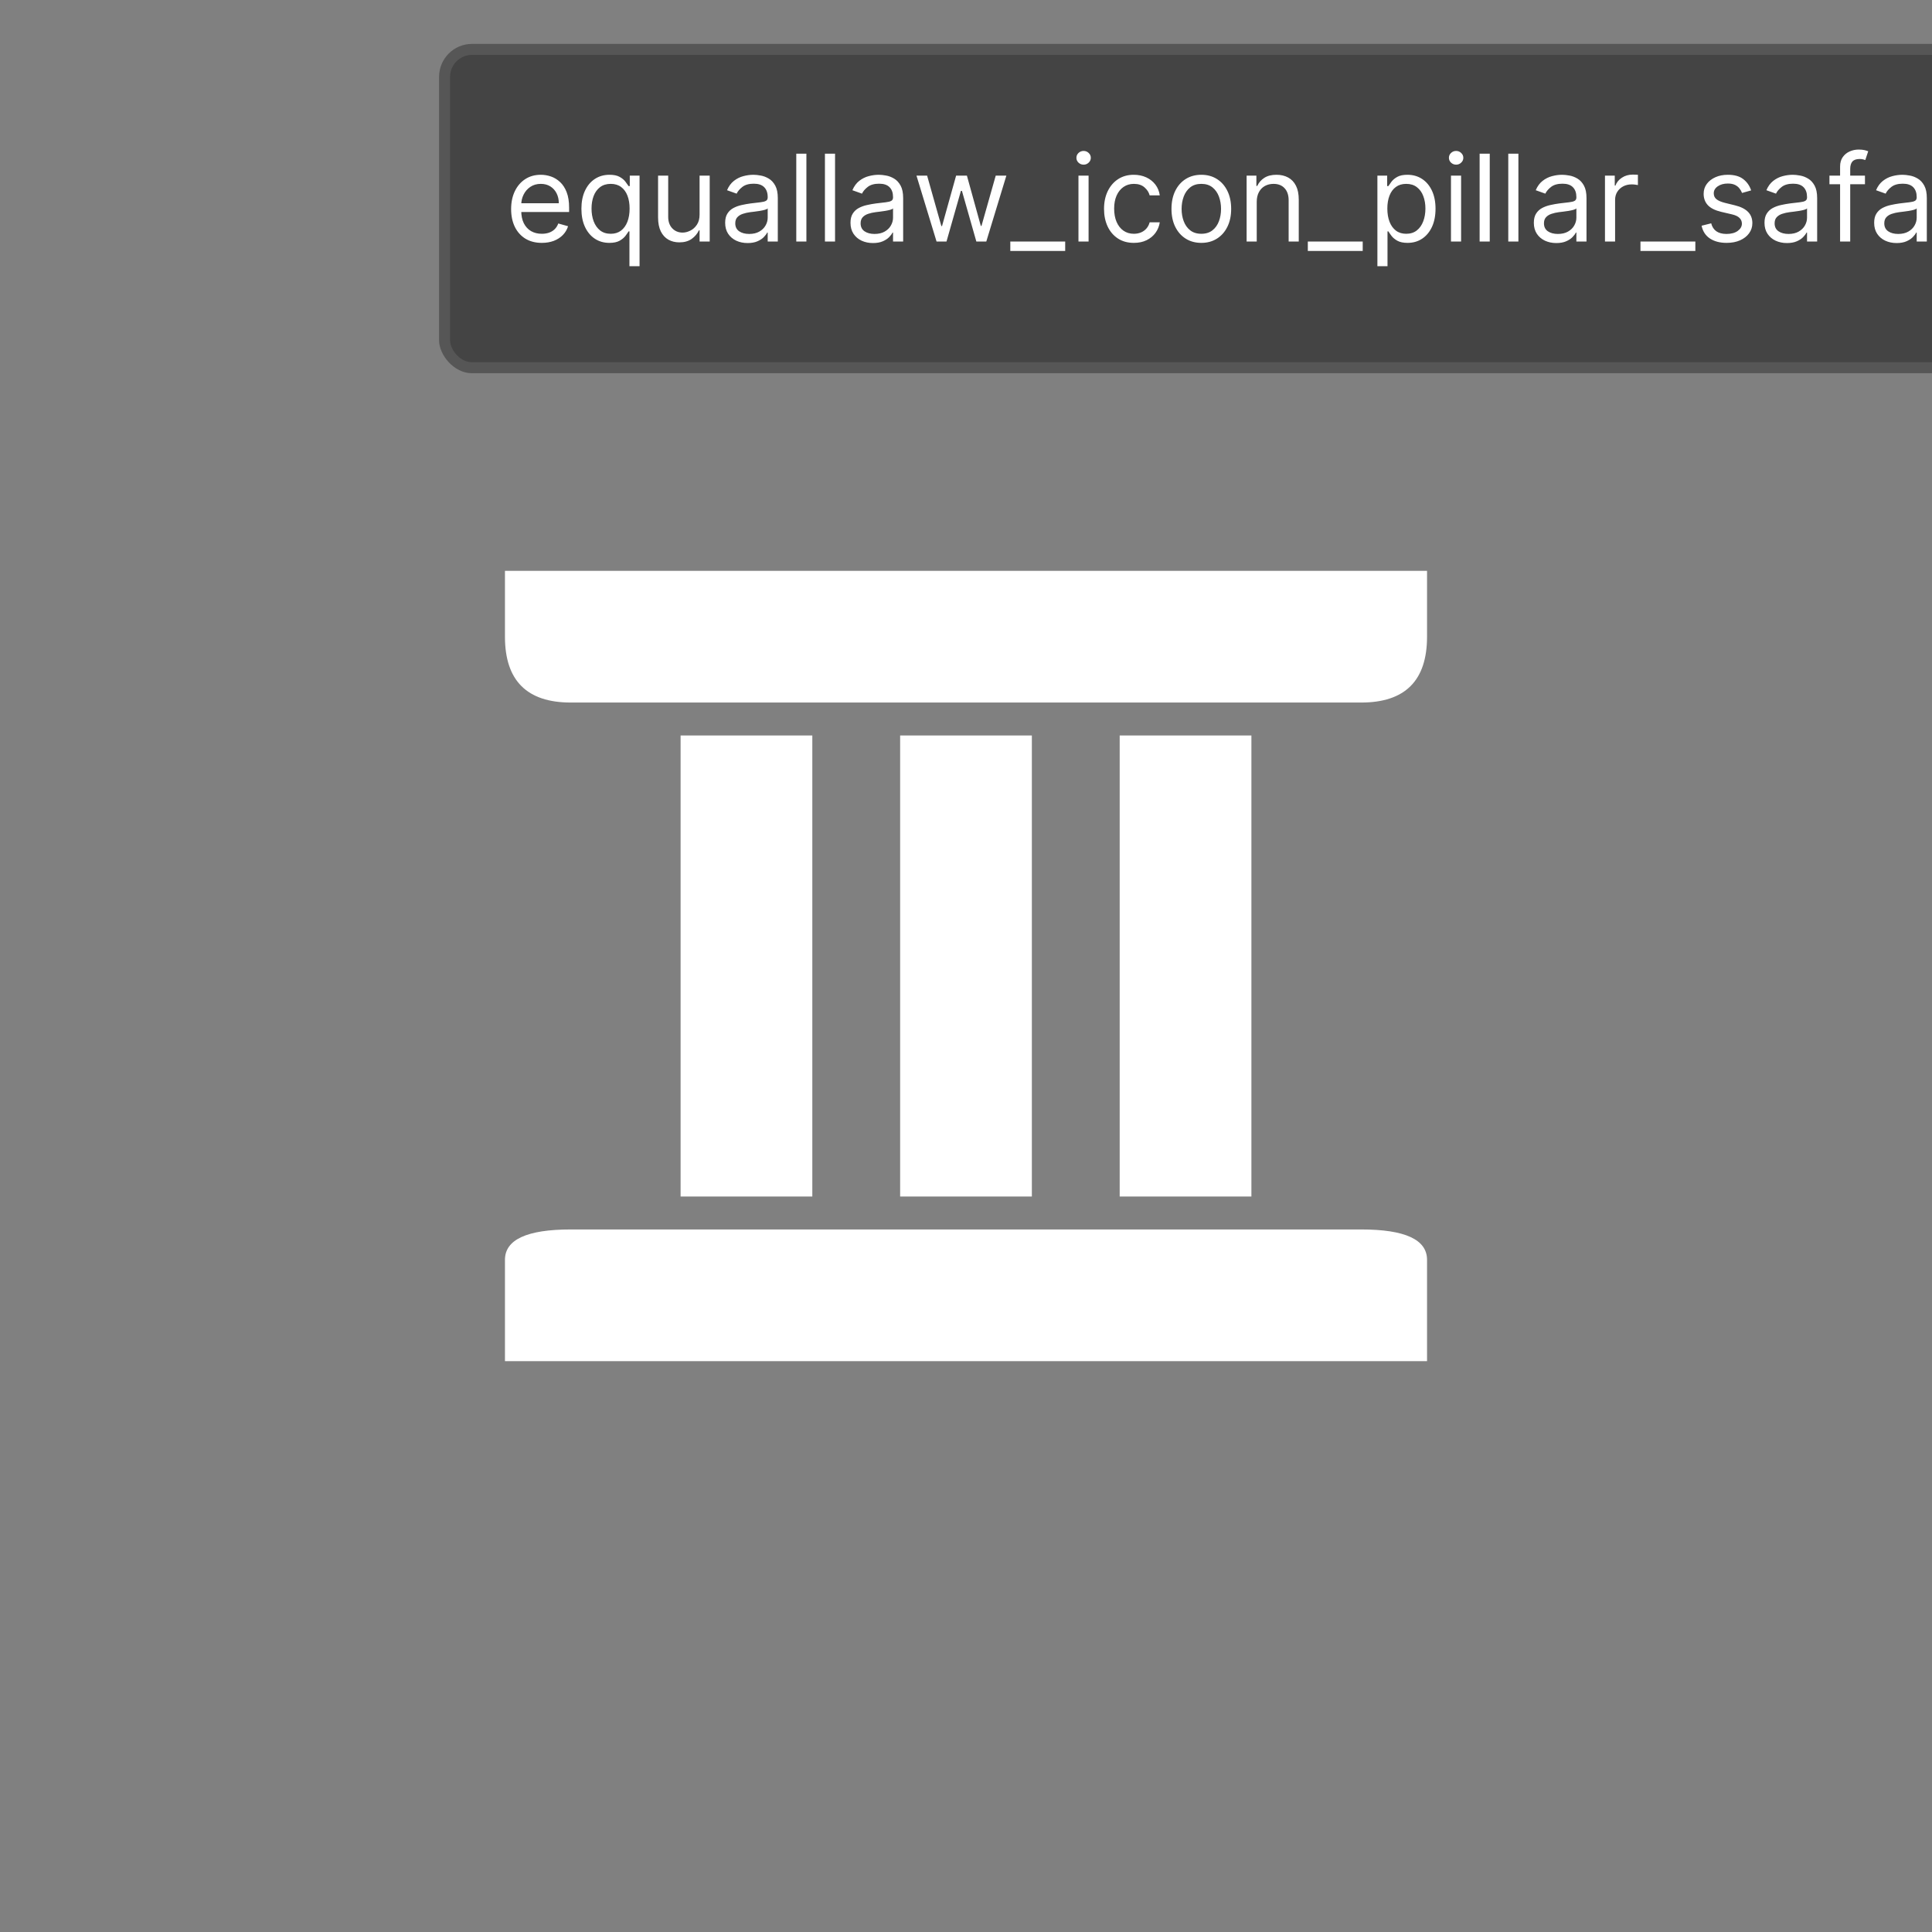 <svg width="176" height="176" viewBox="0 0 176 176" fill="none" xmlns="http://www.w3.org/2000/svg">
<rect x="0" y="0" width="176" height="176" fill="#808080" stroke="none"/>
<path d="M46 52H130V58C130 62 128 64 124 64H52C48 64 46 62 46 58V52Z" fill="white"/>
<path d="M74 67H62V109H74V67Z" fill="white"/>
<path d="M94 67H82V109H94V67Z" fill="white"/>
<path d="M114 67H102V109H114V67Z" fill="white"/>
<path d="M46 114.769C46 112.923 48 112 52 112H124C128 112 130 112.923 130 114.769V124H46V114.769Z" fill="white"/>
<rect x="40" y="4" width="149.078" height="30" rx="3" fill="#444444"/>
<rect x="40.5" y="4.5" width="148.078" height="29" rx="2.5" stroke="white" stroke-opacity="0.098"/>
<path d="M49.359 22.125C48.781 22.125 48.283 21.997 47.863 21.742C47.447 21.484 47.125 21.125 46.898 20.664C46.675 20.201 46.562 19.662 46.562 19.047C46.562 18.432 46.675 17.891 46.898 17.422C47.125 16.951 47.44 16.583 47.844 16.32C48.25 16.055 48.724 15.922 49.266 15.922C49.578 15.922 49.887 15.974 50.191 16.078C50.496 16.182 50.773 16.352 51.023 16.586C51.273 16.818 51.473 17.125 51.621 17.508C51.77 17.891 51.844 18.362 51.844 18.922V19.312H47.219V18.516H50.906C50.906 18.177 50.839 17.875 50.703 17.609C50.57 17.344 50.38 17.134 50.133 16.98C49.888 16.827 49.599 16.75 49.266 16.75C48.898 16.75 48.581 16.841 48.312 17.023C48.047 17.203 47.842 17.438 47.699 17.727C47.556 18.016 47.484 18.326 47.484 18.656V19.188C47.484 19.641 47.562 20.025 47.719 20.34C47.878 20.652 48.098 20.891 48.379 21.055C48.66 21.216 48.987 21.297 49.359 21.297C49.602 21.297 49.82 21.263 50.016 21.195C50.214 21.125 50.384 21.021 50.527 20.883C50.671 20.742 50.781 20.568 50.859 20.359L51.75 20.609C51.656 20.912 51.499 21.177 51.277 21.406C51.056 21.633 50.783 21.81 50.457 21.938C50.132 22.062 49.766 22.125 49.359 22.125ZM57.34 24.25V21.078H57.262C57.194 21.188 57.098 21.326 56.973 21.492C56.848 21.656 56.669 21.803 56.438 21.934C56.206 22.061 55.897 22.125 55.512 22.125C55.012 22.125 54.57 21.999 54.188 21.746C53.805 21.491 53.505 21.131 53.289 20.668C53.073 20.202 52.965 19.651 52.965 19.016C52.965 18.385 53.073 17.838 53.289 17.375C53.505 16.912 53.806 16.553 54.191 16.301C54.577 16.048 55.022 15.922 55.527 15.922C55.918 15.922 56.227 15.987 56.453 16.117C56.682 16.245 56.857 16.391 56.977 16.555C57.099 16.716 57.194 16.849 57.262 16.953H57.371V16H58.262V24.25H57.34ZM55.637 21.297C56.007 21.297 56.319 21.201 56.574 21.008C56.829 20.812 57.023 20.543 57.156 20.199C57.289 19.853 57.355 19.453 57.355 19C57.355 18.552 57.29 18.16 57.16 17.824C57.03 17.486 56.837 17.223 56.582 17.035C56.327 16.845 56.012 16.75 55.637 16.75C55.246 16.75 54.921 16.85 54.66 17.051C54.402 17.249 54.208 17.518 54.078 17.859C53.95 18.198 53.887 18.578 53.887 19C53.887 19.427 53.952 19.815 54.082 20.164C54.215 20.51 54.41 20.787 54.668 20.992C54.928 21.195 55.251 21.297 55.637 21.297ZM63.73 19.547V16H64.652V22H63.73V20.984H63.668C63.527 21.289 63.309 21.548 63.012 21.762C62.715 21.973 62.34 22.078 61.887 22.078C61.512 22.078 61.178 21.996 60.887 21.832C60.595 21.665 60.366 21.415 60.199 21.082C60.033 20.746 59.949 20.323 59.949 19.812V16H60.871V19.75C60.871 20.188 60.993 20.537 61.238 20.797C61.486 21.057 61.801 21.188 62.184 21.188C62.413 21.188 62.646 21.129 62.883 21.012C63.122 20.895 63.323 20.715 63.484 20.473C63.648 20.23 63.73 19.922 63.73 19.547ZM68.106 22.141C67.726 22.141 67.381 22.069 67.071 21.926C66.761 21.78 66.515 21.57 66.333 21.297C66.151 21.021 66.06 20.688 66.06 20.297C66.06 19.953 66.127 19.674 66.263 19.461C66.398 19.245 66.579 19.076 66.806 18.953C67.032 18.831 67.282 18.74 67.556 18.68C67.832 18.617 68.109 18.568 68.388 18.531C68.752 18.484 69.048 18.449 69.274 18.426C69.504 18.4 69.67 18.357 69.774 18.297C69.881 18.237 69.935 18.133 69.935 17.984V17.953C69.935 17.568 69.829 17.268 69.618 17.055C69.41 16.841 69.093 16.734 68.669 16.734C68.229 16.734 67.884 16.831 67.634 17.023C67.384 17.216 67.208 17.422 67.106 17.641L66.231 17.328C66.388 16.963 66.596 16.68 66.856 16.477C67.12 16.271 67.406 16.128 67.716 16.047C68.028 15.963 68.336 15.922 68.638 15.922C68.83 15.922 69.052 15.945 69.302 15.992C69.554 16.037 69.798 16.129 70.032 16.27C70.269 16.41 70.466 16.622 70.622 16.906C70.778 17.19 70.856 17.57 70.856 18.047V22H69.935V21.188H69.888C69.825 21.318 69.721 21.457 69.575 21.605C69.429 21.754 69.235 21.88 68.993 21.984C68.751 22.088 68.455 22.141 68.106 22.141ZM68.247 21.312C68.612 21.312 68.919 21.241 69.169 21.098C69.421 20.954 69.612 20.77 69.739 20.543C69.87 20.316 69.935 20.078 69.935 19.828V18.984C69.895 19.031 69.81 19.074 69.677 19.113C69.546 19.15 69.395 19.182 69.224 19.211C69.054 19.237 68.889 19.26 68.728 19.281C68.569 19.299 68.44 19.315 68.341 19.328C68.101 19.359 67.877 19.41 67.669 19.48C67.463 19.548 67.296 19.651 67.169 19.789C67.044 19.924 66.981 20.109 66.981 20.344C66.981 20.664 67.1 20.906 67.337 21.07C67.576 21.232 67.88 21.312 68.247 21.312ZM73.461 14V22H72.539V14H73.461ZM76.071 14V22H75.149V14H76.071ZM79.525 22.141C79.145 22.141 78.8 22.069 78.49 21.926C78.18 21.78 77.934 21.57 77.752 21.297C77.57 21.021 77.478 20.688 77.478 20.297C77.478 19.953 77.546 19.674 77.682 19.461C77.817 19.245 77.998 19.076 78.225 18.953C78.451 18.831 78.701 18.74 78.975 18.68C79.251 18.617 79.528 18.568 79.807 18.531C80.171 18.484 80.467 18.449 80.693 18.426C80.922 18.4 81.089 18.357 81.193 18.297C81.3 18.237 81.353 18.133 81.353 17.984V17.953C81.353 17.568 81.248 17.268 81.037 17.055C80.829 16.841 80.512 16.734 80.088 16.734C79.648 16.734 79.303 16.831 79.053 17.023C78.803 17.216 78.627 17.422 78.525 17.641L77.65 17.328C77.807 16.963 78.015 16.68 78.275 16.477C78.538 16.271 78.825 16.128 79.135 16.047C79.447 15.963 79.755 15.922 80.057 15.922C80.249 15.922 80.471 15.945 80.721 15.992C80.973 16.037 81.217 16.129 81.451 16.27C81.688 16.41 81.885 16.622 82.041 16.906C82.197 17.19 82.275 17.57 82.275 18.047V22H81.353V21.188H81.307C81.244 21.318 81.14 21.457 80.994 21.605C80.848 21.754 80.654 21.88 80.412 21.984C80.17 22.088 79.874 22.141 79.525 22.141ZM79.666 21.312C80.031 21.312 80.338 21.241 80.588 21.098C80.841 20.954 81.031 20.77 81.158 20.543C81.288 20.316 81.353 20.078 81.353 19.828V18.984C81.314 19.031 81.228 19.074 81.096 19.113C80.966 19.15 80.814 19.182 80.643 19.211C80.473 19.237 80.308 19.26 80.147 19.281C79.988 19.299 79.859 19.315 79.76 19.328C79.52 19.359 79.296 19.41 79.088 19.48C78.882 19.548 78.716 19.651 78.588 19.789C78.463 19.924 78.4 20.109 78.4 20.344C78.4 20.664 78.519 20.906 78.756 21.07C78.995 21.232 79.299 21.312 79.666 21.312ZM85.317 22L83.489 16H84.458L85.755 20.594H85.817L87.099 16H88.083L89.349 20.578H89.411L90.708 16H91.677L89.849 22H88.942L87.63 17.391H87.536L86.224 22H85.317ZM97.036 22V22.859H92.036V22H97.036ZM98.245 22V16H99.167V22H98.245ZM98.714 15C98.534 15 98.379 14.939 98.249 14.816C98.121 14.694 98.058 14.547 98.058 14.375C98.058 14.203 98.121 14.056 98.249 13.934C98.379 13.811 98.534 13.75 98.714 13.75C98.894 13.75 99.047 13.811 99.175 13.934C99.305 14.056 99.37 14.203 99.37 14.375C99.37 14.547 99.305 14.694 99.175 14.816C99.047 14.939 98.894 15 98.714 15ZM103.293 22.125C102.73 22.125 102.246 21.992 101.84 21.727C101.434 21.461 101.121 21.095 100.902 20.629C100.684 20.163 100.574 19.63 100.574 19.031C100.574 18.422 100.686 17.884 100.91 17.418C101.137 16.949 101.452 16.583 101.855 16.32C102.262 16.055 102.736 15.922 103.277 15.922C103.699 15.922 104.079 16 104.418 16.156C104.757 16.312 105.034 16.531 105.25 16.812C105.466 17.094 105.6 17.422 105.652 17.797H104.73C104.66 17.523 104.504 17.281 104.262 17.07C104.022 16.857 103.699 16.75 103.293 16.75C102.934 16.75 102.618 16.844 102.348 17.031C102.079 17.216 101.87 17.478 101.719 17.816C101.57 18.152 101.496 18.547 101.496 19C101.496 19.463 101.569 19.867 101.715 20.211C101.863 20.555 102.072 20.822 102.34 21.012C102.611 21.202 102.928 21.297 103.293 21.297C103.533 21.297 103.75 21.255 103.945 21.172C104.141 21.088 104.306 20.969 104.441 20.812C104.577 20.656 104.673 20.469 104.73 20.25H105.652C105.6 20.604 105.471 20.923 105.266 21.207C105.063 21.488 104.793 21.712 104.457 21.879C104.124 22.043 103.736 22.125 103.293 22.125ZM109.438 22.125C108.896 22.125 108.421 21.996 108.012 21.738C107.605 21.48 107.288 21.12 107.059 20.656C106.832 20.193 106.719 19.651 106.719 19.031C106.719 18.406 106.832 17.861 107.059 17.395C107.288 16.928 107.605 16.566 108.012 16.309C108.421 16.051 108.896 15.922 109.438 15.922C109.979 15.922 110.453 16.051 110.859 16.309C111.268 16.566 111.586 16.928 111.813 17.395C112.042 17.861 112.156 18.406 112.156 19.031C112.156 19.651 112.042 20.193 111.813 20.656C111.586 21.12 111.268 21.48 110.859 21.738C110.453 21.996 109.979 22.125 109.438 22.125ZM109.438 21.297C109.849 21.297 110.187 21.191 110.453 20.98C110.719 20.77 110.915 20.492 111.043 20.148C111.171 19.805 111.234 19.432 111.234 19.031C111.234 18.63 111.171 18.256 111.043 17.91C110.915 17.564 110.719 17.284 110.453 17.07C110.187 16.857 109.849 16.75 109.438 16.75C109.026 16.75 108.688 16.857 108.422 17.07C108.156 17.284 107.96 17.564 107.832 17.91C107.704 18.256 107.641 18.63 107.641 19.031C107.641 19.432 107.704 19.805 107.832 20.148C107.96 20.492 108.156 20.77 108.422 20.98C108.688 21.191 109.026 21.297 109.438 21.297ZM114.485 18.391V22H113.563V16H114.454V16.938H114.532C114.673 16.633 114.886 16.388 115.173 16.203C115.459 16.016 115.829 15.922 116.282 15.922C116.688 15.922 117.044 16.005 117.349 16.172C117.653 16.336 117.89 16.586 118.06 16.922C118.229 17.255 118.313 17.677 118.313 18.188V22H117.392V18.25C117.392 17.779 117.269 17.412 117.024 17.148C116.78 16.883 116.444 16.75 116.017 16.75C115.722 16.75 115.459 16.814 115.228 16.941C114.998 17.069 114.817 17.255 114.685 17.5C114.552 17.745 114.485 18.042 114.485 18.391ZM124.139 22V22.859H119.139V22H124.139ZM125.477 24.25V16H126.367V16.953H126.477C126.544 16.849 126.638 16.716 126.758 16.555C126.88 16.391 127.055 16.245 127.281 16.117C127.51 15.987 127.82 15.922 128.211 15.922C128.716 15.922 129.161 16.048 129.547 16.301C129.932 16.553 130.233 16.912 130.449 17.375C130.665 17.838 130.773 18.385 130.773 19.016C130.773 19.651 130.665 20.202 130.449 20.668C130.233 21.131 129.934 21.491 129.551 21.746C129.168 21.999 128.727 22.125 128.227 22.125C127.841 22.125 127.533 22.061 127.301 21.934C127.069 21.803 126.891 21.656 126.766 21.492C126.641 21.326 126.544 21.188 126.477 21.078H126.398V24.25H125.477ZM126.383 19C126.383 19.453 126.449 19.853 126.582 20.199C126.715 20.543 126.909 20.812 127.164 21.008C127.419 21.201 127.732 21.297 128.102 21.297C128.487 21.297 128.809 21.195 129.066 20.992C129.327 20.787 129.522 20.51 129.652 20.164C129.785 19.815 129.852 19.427 129.852 19C129.852 18.578 129.786 18.198 129.656 17.859C129.529 17.518 129.335 17.249 129.074 17.051C128.816 16.85 128.492 16.75 128.102 16.75C127.727 16.75 127.411 16.845 127.156 17.035C126.901 17.223 126.708 17.486 126.578 17.824C126.448 18.16 126.383 18.552 126.383 19ZM132.18 22V16H133.102V22H132.18ZM132.648 15C132.469 15 132.314 14.939 132.184 14.816C132.056 14.694 131.992 14.547 131.992 14.375C131.992 14.203 132.056 14.056 132.184 13.934C132.314 13.811 132.469 13.75 132.648 13.75C132.828 13.75 132.982 13.811 133.109 13.934C133.24 14.056 133.305 14.203 133.305 14.375C133.305 14.547 133.24 14.694 133.109 14.816C132.982 14.939 132.828 15 132.648 15ZM135.712 14V22H134.79V14H135.712ZM138.322 14V22H137.4V14H138.322ZM141.776 22.141C141.396 22.141 141.051 22.069 140.741 21.926C140.431 21.78 140.185 21.57 140.003 21.297C139.821 21.021 139.729 20.688 139.729 20.297C139.729 19.953 139.797 19.674 139.933 19.461C140.068 19.245 140.249 19.076 140.476 18.953C140.702 18.831 140.952 18.74 141.226 18.68C141.502 18.617 141.779 18.568 142.058 18.531C142.422 18.484 142.718 18.449 142.944 18.426C143.174 18.4 143.34 18.357 143.444 18.297C143.551 18.237 143.604 18.133 143.604 17.984V17.953C143.604 17.568 143.499 17.268 143.288 17.055C143.08 16.841 142.763 16.734 142.339 16.734C141.899 16.734 141.554 16.831 141.304 17.023C141.054 17.216 140.878 17.422 140.776 17.641L139.901 17.328C140.058 16.963 140.266 16.68 140.526 16.477C140.789 16.271 141.076 16.128 141.386 16.047C141.698 15.963 142.006 15.922 142.308 15.922C142.5 15.922 142.722 15.945 142.972 15.992C143.224 16.037 143.468 16.129 143.702 16.27C143.939 16.41 144.136 16.622 144.292 16.906C144.448 17.19 144.526 17.57 144.526 18.047V22H143.604V21.188H143.558C143.495 21.318 143.391 21.457 143.245 21.605C143.099 21.754 142.905 21.88 142.663 21.984C142.421 22.088 142.125 22.141 141.776 22.141ZM141.917 21.312C142.282 21.312 142.589 21.241 142.839 21.098C143.091 20.954 143.282 20.77 143.409 20.543C143.539 20.316 143.604 20.078 143.604 19.828V18.984C143.565 19.031 143.479 19.074 143.347 19.113C143.216 19.15 143.065 19.182 142.894 19.211C142.724 19.237 142.559 19.26 142.397 19.281C142.239 19.299 142.11 19.315 142.011 19.328C141.771 19.359 141.547 19.41 141.339 19.48C141.133 19.548 140.966 19.651 140.839 19.789C140.714 19.924 140.651 20.109 140.651 20.344C140.651 20.664 140.77 20.906 141.007 21.07C141.246 21.232 141.55 21.312 141.917 21.312ZM146.209 22V16H147.1V16.906H147.162C147.271 16.609 147.469 16.369 147.756 16.184C148.042 15.999 148.365 15.906 148.725 15.906C148.792 15.906 148.877 15.908 148.979 15.91C149.08 15.913 149.157 15.917 149.209 15.922V16.859C149.178 16.852 149.106 16.84 148.994 16.824C148.885 16.806 148.769 16.797 148.646 16.797C148.355 16.797 148.094 16.858 147.865 16.98C147.639 17.1 147.459 17.267 147.326 17.48C147.196 17.691 147.131 17.932 147.131 18.203V22H146.209ZM154.442 22V22.859H149.442V22H154.442ZM159.525 17.344L158.697 17.578C158.645 17.44 158.568 17.306 158.467 17.176C158.368 17.043 158.232 16.934 158.061 16.848C157.889 16.762 157.669 16.719 157.4 16.719C157.033 16.719 156.727 16.803 156.482 16.973C156.24 17.139 156.119 17.352 156.119 17.609C156.119 17.838 156.202 18.02 156.369 18.152C156.536 18.285 156.796 18.396 157.15 18.484L158.041 18.703C158.577 18.833 158.977 19.033 159.24 19.301C159.503 19.566 159.635 19.909 159.635 20.328C159.635 20.672 159.536 20.979 159.338 21.25C159.143 21.521 158.869 21.734 158.518 21.891C158.166 22.047 157.757 22.125 157.291 22.125C156.679 22.125 156.173 21.992 155.771 21.727C155.37 21.461 155.117 21.073 155.01 20.562L155.885 20.344C155.968 20.667 156.126 20.909 156.357 21.07C156.592 21.232 156.898 21.312 157.275 21.312C157.705 21.312 158.046 21.221 158.299 21.039C158.554 20.854 158.682 20.633 158.682 20.375C158.682 20.167 158.609 19.992 158.463 19.852C158.317 19.708 158.093 19.602 157.791 19.531L156.791 19.297C156.242 19.167 155.838 18.965 155.58 18.691C155.325 18.415 155.197 18.07 155.197 17.656C155.197 17.318 155.292 17.018 155.482 16.758C155.675 16.497 155.937 16.293 156.268 16.145C156.601 15.996 156.979 15.922 157.4 15.922C157.994 15.922 158.46 16.052 158.799 16.312C159.14 16.573 159.382 16.917 159.525 17.344ZM162.788 22.141C162.408 22.141 162.063 22.069 161.753 21.926C161.443 21.78 161.197 21.57 161.015 21.297C160.832 21.021 160.741 20.688 160.741 20.297C160.741 19.953 160.809 19.674 160.944 19.461C161.08 19.245 161.261 19.076 161.487 18.953C161.714 18.831 161.964 18.74 162.237 18.68C162.513 18.617 162.791 18.568 163.069 18.531C163.434 18.484 163.729 18.449 163.956 18.426C164.185 18.4 164.352 18.357 164.456 18.297C164.563 18.237 164.616 18.133 164.616 17.984V17.953C164.616 17.568 164.511 17.268 164.3 17.055C164.091 16.841 163.775 16.734 163.351 16.734C162.91 16.734 162.565 16.831 162.315 17.023C162.065 17.216 161.89 17.422 161.788 17.641L160.913 17.328C161.069 16.963 161.278 16.68 161.538 16.477C161.801 16.271 162.088 16.128 162.397 16.047C162.71 15.963 163.017 15.922 163.319 15.922C163.512 15.922 163.733 15.945 163.983 15.992C164.236 16.037 164.479 16.129 164.714 16.27C164.951 16.41 165.147 16.622 165.304 16.906C165.46 17.19 165.538 17.57 165.538 18.047V22H164.616V21.188H164.569C164.507 21.318 164.403 21.457 164.257 21.605C164.111 21.754 163.917 21.88 163.675 21.984C163.433 22.088 163.137 22.141 162.788 22.141ZM162.929 21.312C163.293 21.312 163.601 21.241 163.851 21.098C164.103 20.954 164.293 20.77 164.421 20.543C164.551 20.316 164.616 20.078 164.616 19.828V18.984C164.577 19.031 164.491 19.074 164.358 19.113C164.228 19.15 164.077 19.182 163.905 19.211C163.736 19.237 163.571 19.26 163.409 19.281C163.25 19.299 163.121 19.315 163.022 19.328C162.783 19.359 162.559 19.41 162.351 19.48C162.145 19.548 161.978 19.651 161.851 19.789C161.726 19.924 161.663 20.109 161.663 20.344C161.663 20.664 161.782 20.906 162.019 21.07C162.258 21.232 162.562 21.312 162.929 21.312ZM169.893 16V16.781H166.658V16H169.893ZM167.627 22V15.172C167.627 14.828 167.708 14.542 167.869 14.312C168.031 14.083 168.24 13.912 168.498 13.797C168.756 13.682 169.028 13.625 169.314 13.625C169.541 13.625 169.726 13.643 169.869 13.68C170.012 13.716 170.119 13.75 170.189 13.781L169.924 14.578C169.877 14.562 169.812 14.543 169.729 14.52C169.648 14.496 169.541 14.484 169.408 14.484C169.104 14.484 168.883 14.561 168.748 14.715C168.615 14.868 168.549 15.094 168.549 15.391V22H167.627ZM172.778 22.141C172.398 22.141 172.053 22.069 171.743 21.926C171.433 21.78 171.187 21.57 171.005 21.297C170.823 21.021 170.731 20.688 170.731 20.297C170.731 19.953 170.799 19.674 170.935 19.461C171.07 19.245 171.251 19.076 171.478 18.953C171.704 18.831 171.954 18.74 172.228 18.68C172.504 18.617 172.781 18.568 173.06 18.531C173.424 18.484 173.72 18.449 173.946 18.426C174.175 18.4 174.342 18.357 174.446 18.297C174.553 18.237 174.606 18.133 174.606 17.984V17.953C174.606 17.568 174.501 17.268 174.29 17.055C174.082 16.841 173.765 16.734 173.341 16.734C172.901 16.734 172.556 16.831 172.306 17.023C172.056 17.216 171.88 17.422 171.778 17.641L170.903 17.328C171.06 16.963 171.268 16.68 171.528 16.477C171.791 16.271 172.078 16.128 172.388 16.047C172.7 15.963 173.007 15.922 173.31 15.922C173.502 15.922 173.724 15.945 173.974 15.992C174.226 16.037 174.47 16.129 174.704 16.27C174.941 16.41 175.138 16.622 175.294 16.906C175.45 17.19 175.528 17.57 175.528 18.047V22H174.606V21.188H174.56C174.497 21.318 174.393 21.457 174.247 21.605C174.101 21.754 173.907 21.88 173.665 21.984C173.423 22.088 173.127 22.141 172.778 22.141ZM172.919 21.312C173.284 21.312 173.591 21.241 173.841 21.098C174.093 20.954 174.284 20.77 174.411 20.543C174.541 20.316 174.606 20.078 174.606 19.828V18.984C174.567 19.031 174.481 19.074 174.349 19.113C174.218 19.15 174.067 19.182 173.896 19.211C173.726 19.237 173.561 19.26 173.399 19.281C173.241 19.299 173.112 19.315 173.013 19.328C172.773 19.359 172.549 19.41 172.341 19.48C172.135 19.548 171.968 19.651 171.841 19.789C171.716 19.924 171.653 20.109 171.653 20.344C171.653 20.664 171.772 20.906 172.009 21.07C172.248 21.232 172.552 21.312 172.919 21.312ZM177.211 22V16H178.102V16.906H178.164C178.273 16.609 178.471 16.369 178.758 16.184C179.044 15.999 179.367 15.906 179.727 15.906C179.794 15.906 179.879 15.908 179.98 15.91C180.082 15.913 180.159 15.917 180.211 15.922V16.859C180.18 16.852 180.108 16.84 179.996 16.824C179.887 16.806 179.771 16.797 179.648 16.797C179.357 16.797 179.096 16.858 178.867 16.98C178.641 17.1 178.461 17.267 178.328 17.48C178.198 17.691 178.133 17.932 178.133 18.203V22H177.211ZM181.304 22V16H182.226V22H181.304ZM181.772 15C181.593 15 181.438 14.939 181.308 14.816C181.18 14.694 181.116 14.547 181.116 14.375C181.116 14.203 181.18 14.056 181.308 13.934C181.438 13.811 181.593 13.75 181.772 13.75C181.952 13.75 182.106 13.811 182.233 13.934C182.364 14.056 182.429 14.203 182.429 14.375C182.429 14.547 182.364 14.694 182.233 14.816C182.106 14.939 181.952 15 181.772 15Z" fill="white"/>
</svg>
